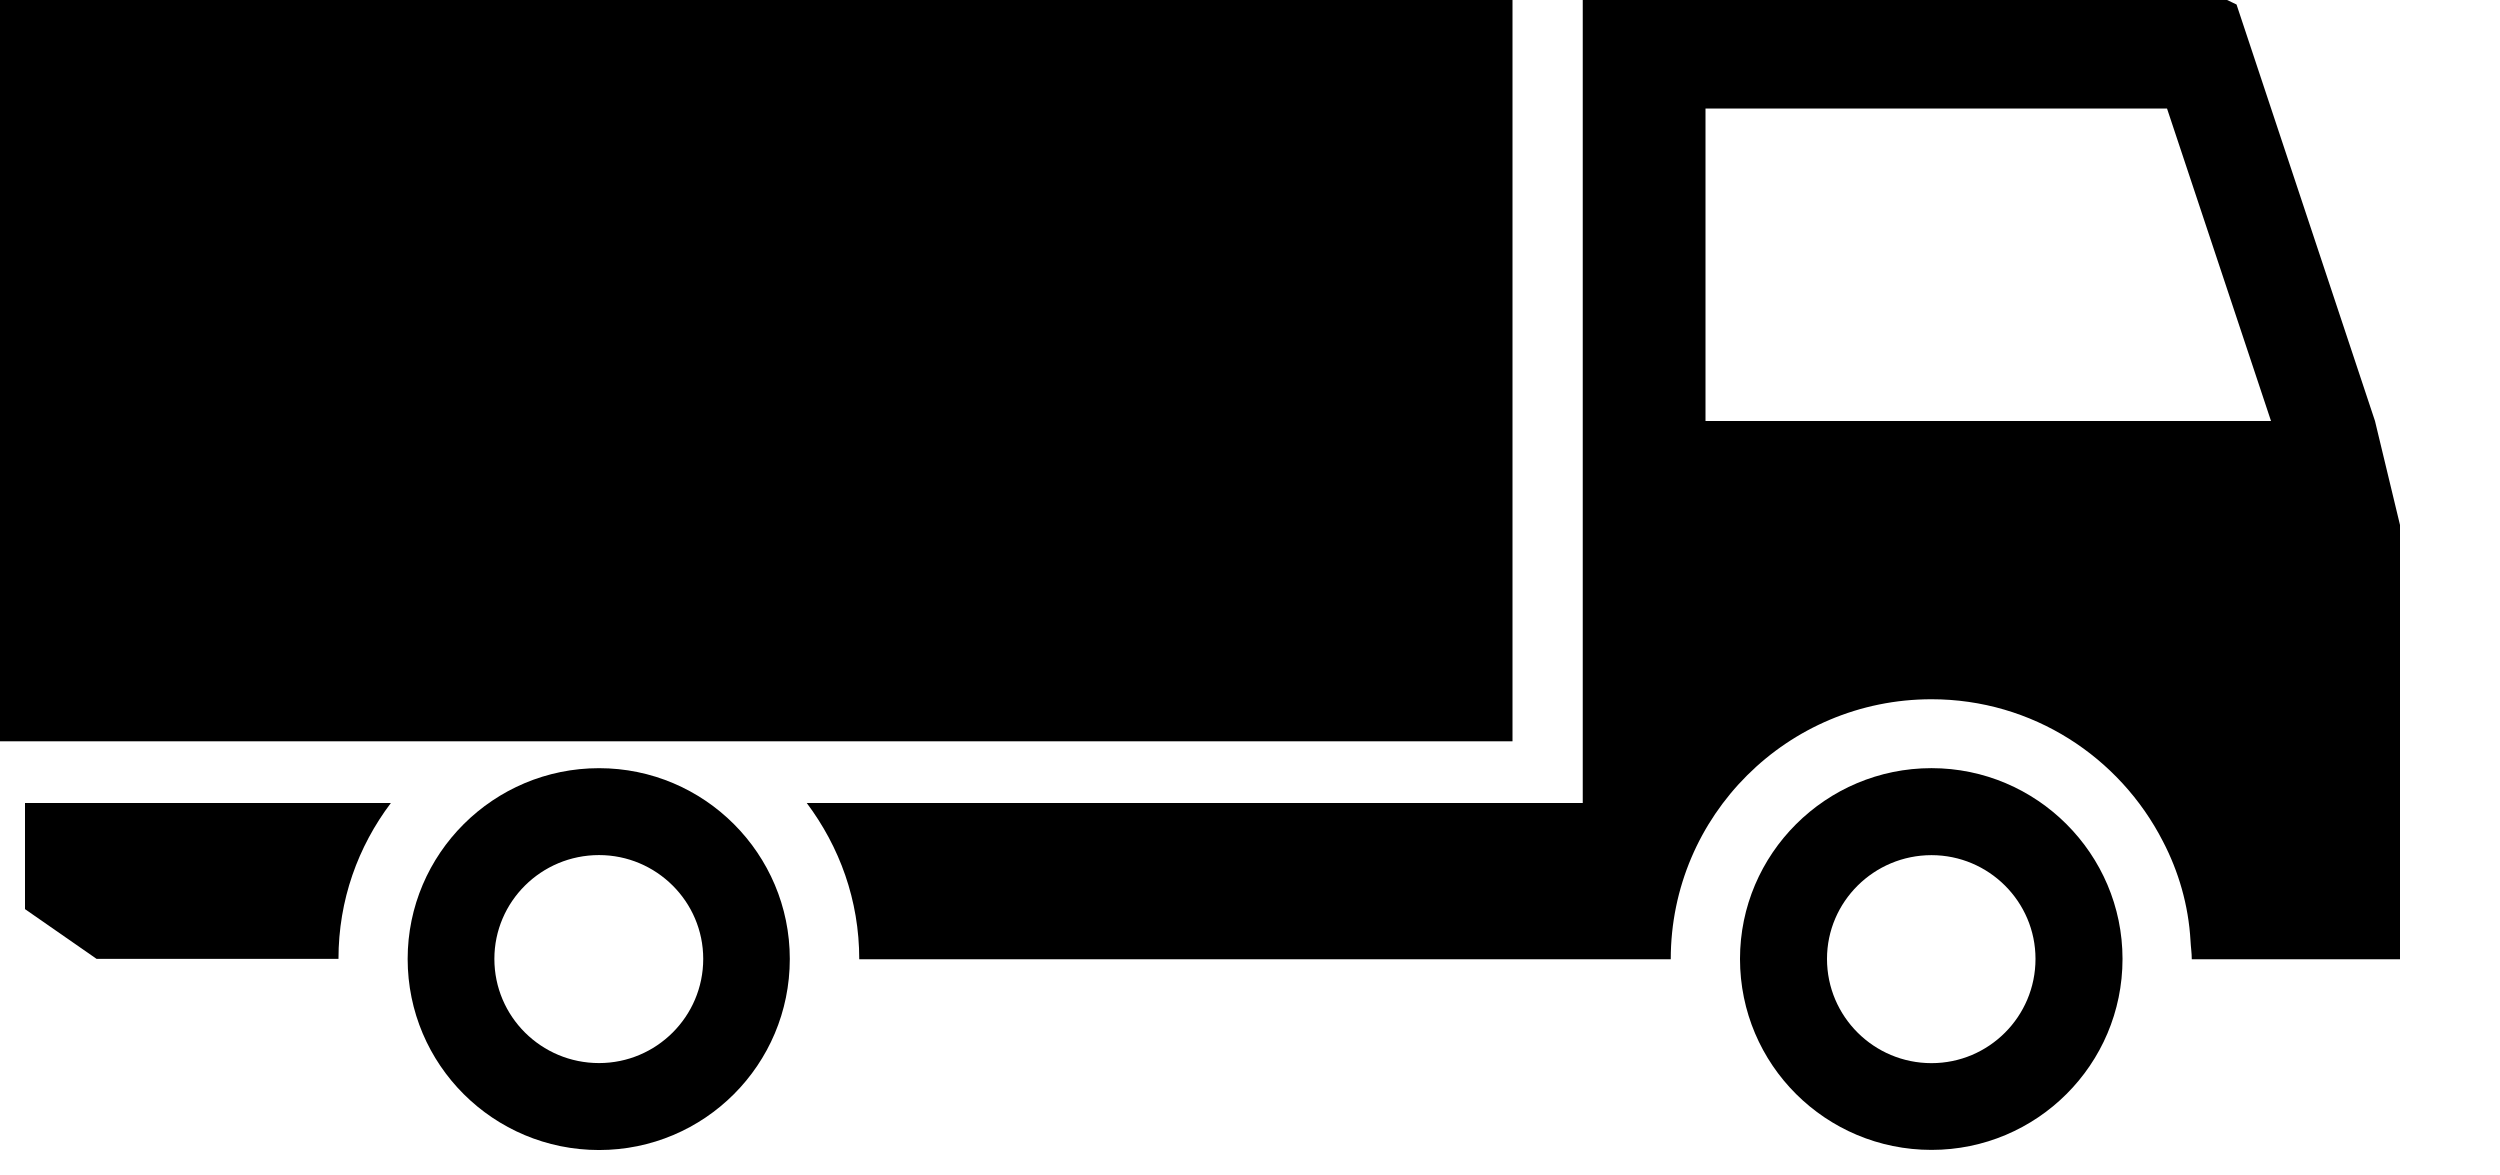 <svg xmlns="http://www.w3.org/2000/svg" xmlns:xlink="http://www.w3.org/1999/xlink" version="1.1" x="0px" y="0px" viewBox="4 4 100 47" enable-background="new -11.75 -10.014 126 108.985" xml:space="preserve"><path d="M5,36.12h14.635c-1.315,1.744-2.096,3.88-2.096,6.236H7.865L5,40.365V36.12z"></path><path d="M27.962,34.727c-4.226,0-7.656,3.425-7.656,7.63c0,4.232,3.431,7.644,7.656,7.644c4.212,0,7.63-3.411,7.63-7.644  C35.592,38.151,32.174,34.727,27.962,34.727z M27.962,46.523c-2.312,0-4.187-1.861-4.187-4.167c0-2.292,1.875-4.153,4.187-4.153  c2.292,0,4.167,1.861,4.167,4.153C32.129,44.662,30.254,46.523,27.962,46.523z"></path><path d="M81.26,34.726c-4.229,0-7.66,3.43-7.66,7.63c0,4.23,3.431,7.64,7.66,7.64c4.21,0,7.641-3.41,7.641-7.64  C88.9,38.156,85.47,34.726,81.26,34.726z M81.26,46.526c-2.3,0-4.18-1.86-4.18-4.17c0-2.29,1.88-4.15,4.18-4.15  c2.29,0,4.16,1.86,4.16,4.15C85.42,44.666,83.55,46.526,81.26,46.526z"></path><path d="M99,20.841L93.461,4.18L84.73,0H67.31v36.12H36.27c1.31,1.75,2.1,3.88,2.1,6.25h32.46c0-5.75,4.67-10.4,10.43-10.4  c4.04,0,7.53,2.31,9.26,5.69c0.62,1.19,1.021,2.54,1.101,3.98c0.01,0.23,0.05,0.47,0.05,0.73H100V25L99,20.841z M72.22,20.841v-12.5  h18.461l4.16,12.5H72.22z"></path><polygon fill="none" points="72.22,20.841 72.22,8.341 90.681,8.341 94.841,20.841 "></polygon><rect x="1.5" y="0" width="63" height="33.652"></rect></svg>